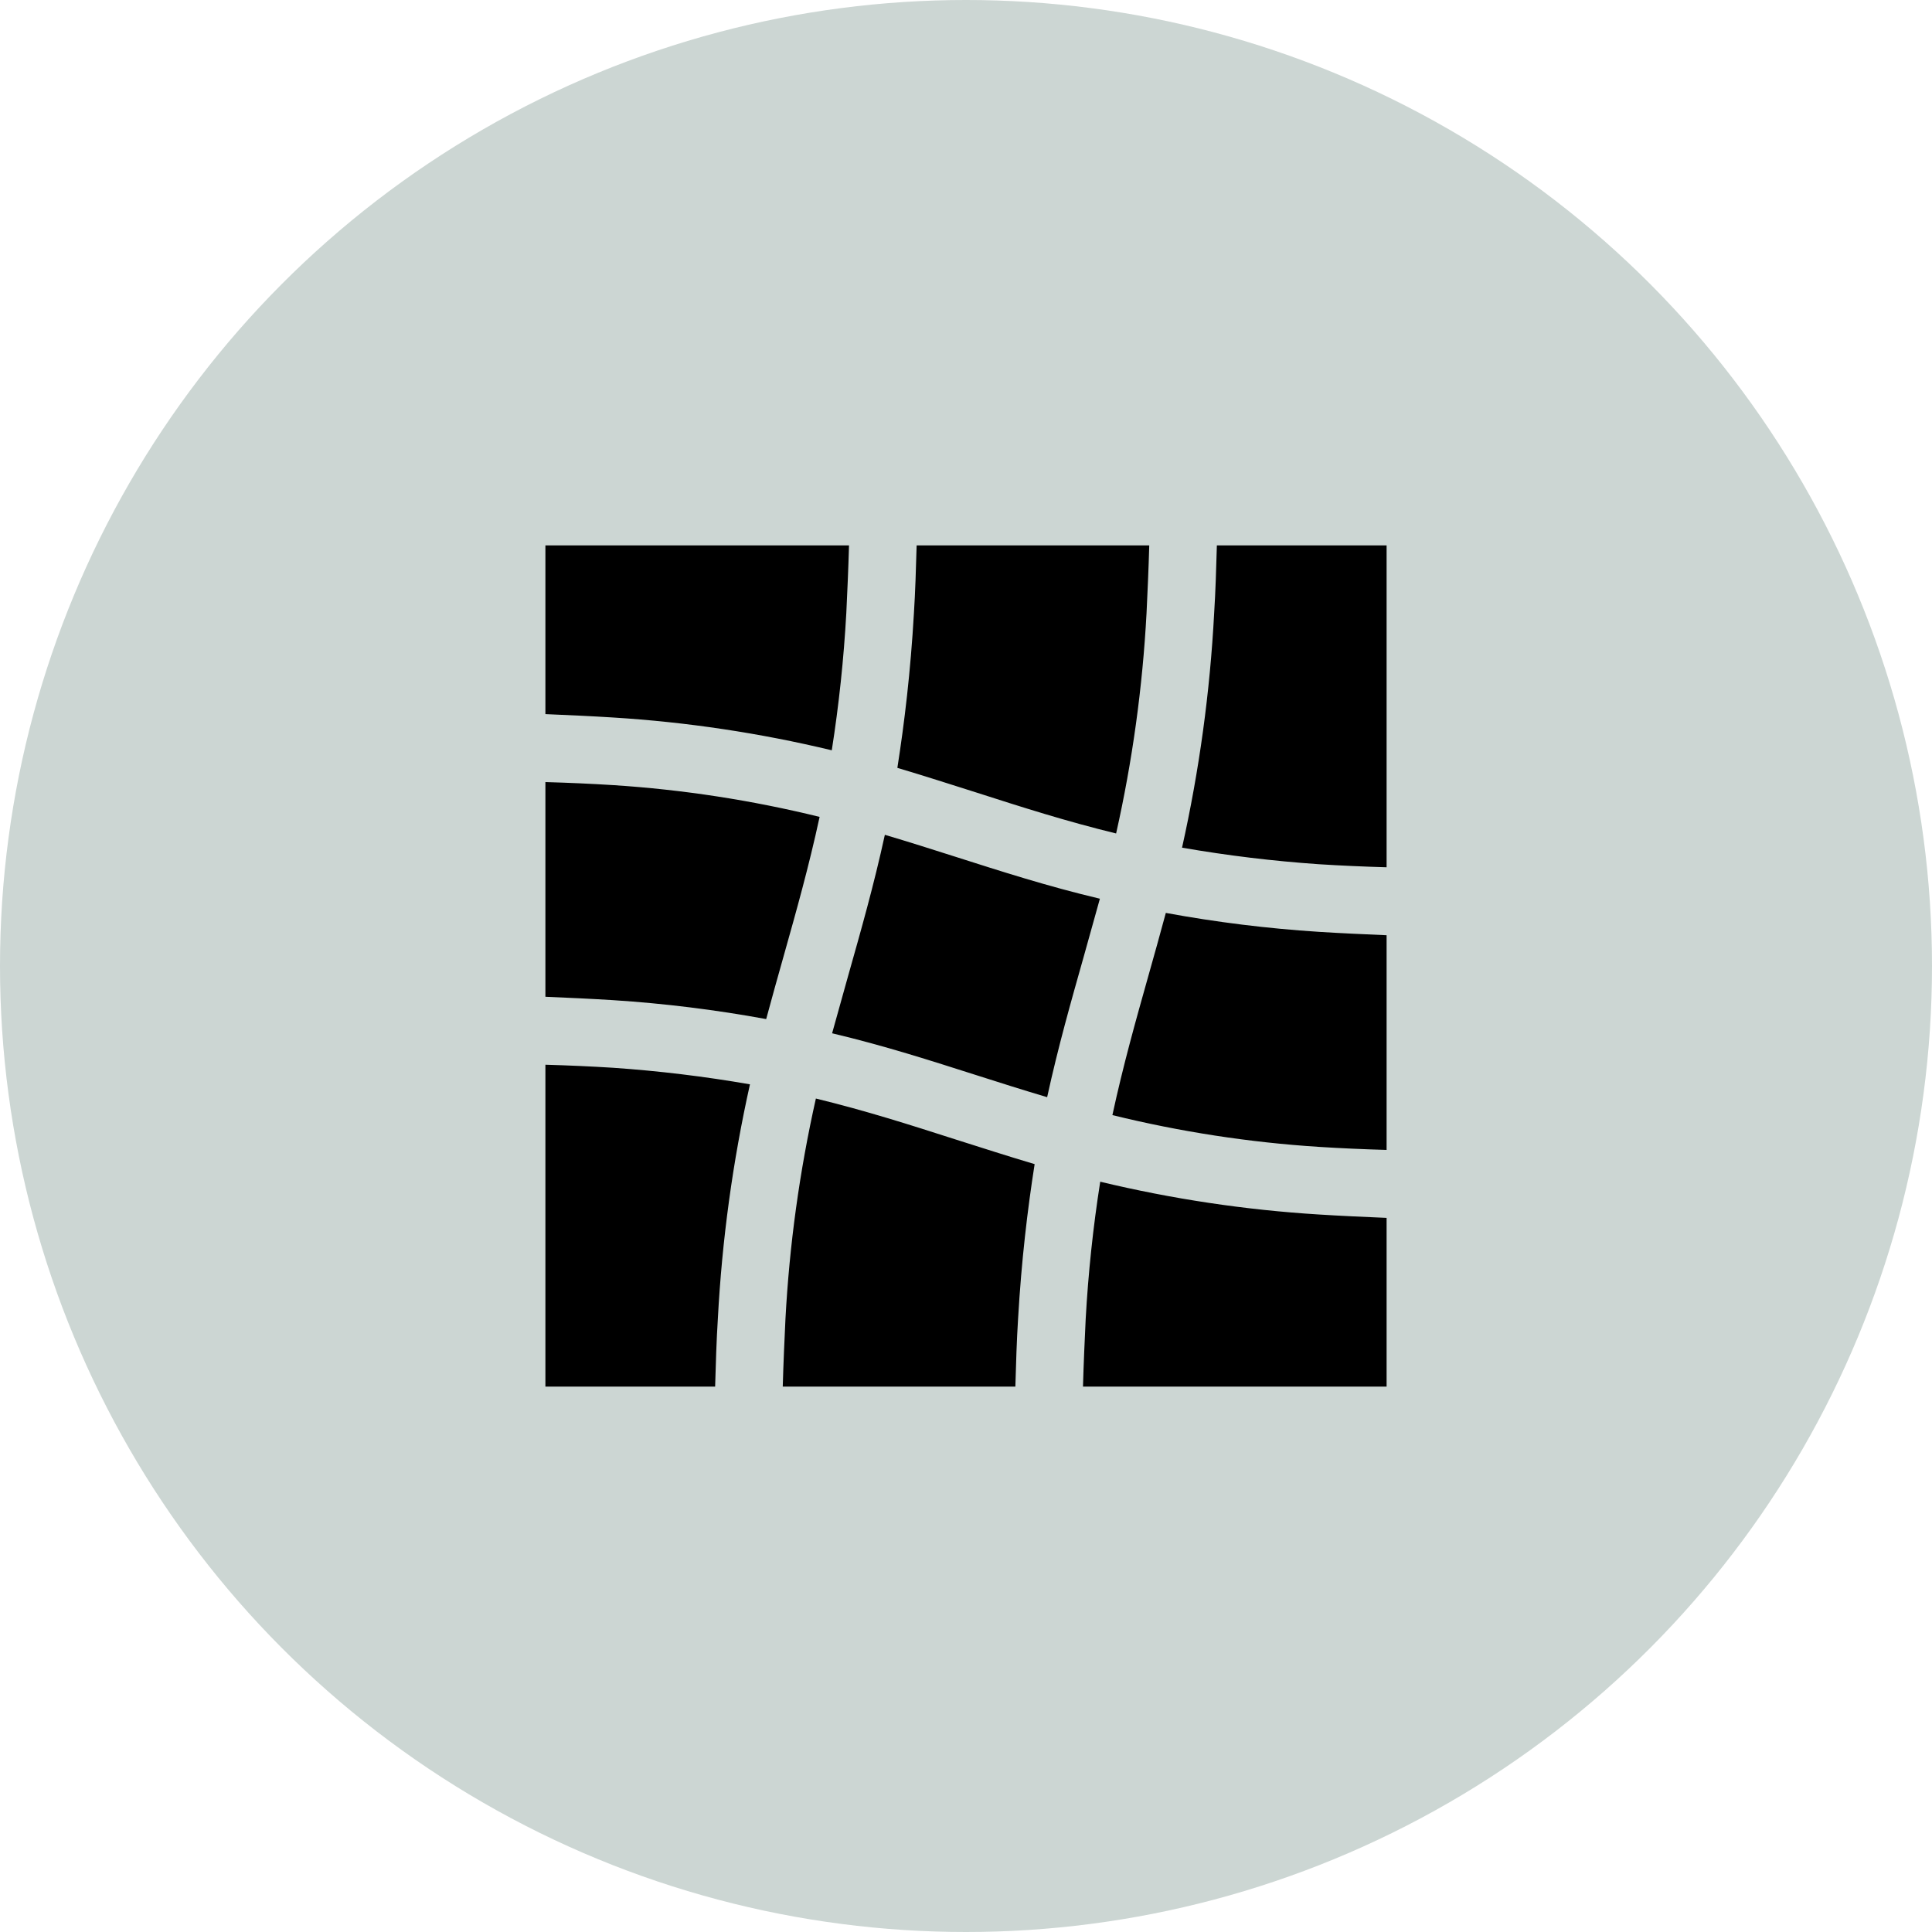 <svg width="500" height="500" viewBox="0 0 500 500" fill="none" xmlns="http://www.w3.org/2000/svg">
<circle cx="250" cy="250" r="250" fill="#CCD6D3"/>
<path d="M141.15 275.55V358.85H185.075C185.25 352.725 185.425 346.862 185.775 341.35C186.85 320.912 189.631 300.6 194.088 280.625C182.357 278.586 170.529 277.155 158.65 276.337C153.138 275.987 147.275 275.725 141.15 275.55ZM314.925 141.15C314.75 147.275 314.575 153.137 314.225 158.65C313.15 179.088 310.369 199.4 305.913 219.375C317.643 221.414 329.472 222.845 341.35 223.662C346.863 224.012 352.725 224.275 358.85 224.45V141.15H314.925ZM211.15 284.3C206.933 303.063 204.299 322.146 203.275 341.35C203.013 346.862 202.75 352.637 202.575 358.85H262.775C262.95 352.725 263.125 346.862 263.475 341.35C264.35 326.125 265.925 313 267.763 301.275C260.675 299.175 253.938 296.987 247.288 294.887C235.563 291.125 224.1 287.45 211.15 284.3ZM284.738 305.825C282.889 317.596 281.633 329.453 280.975 341.35C280.713 346.862 280.45 352.637 280.275 358.85H358.85V315.187C352.725 314.925 346.863 314.662 341.35 314.312C322.268 313.133 303.326 310.293 284.738 305.825ZM301.713 236.262C300.225 241.775 298.738 247.112 297.25 252.362C293.925 264.175 290.688 275.637 287.888 288.587C305.43 292.904 323.321 295.656 341.35 296.812C346.863 297.162 352.725 297.425 358.85 297.6V242.037C352.725 241.775 346.863 241.512 341.35 241.162C328.053 240.307 314.818 238.671 301.713 236.262ZM284.65 232.587C271 229.35 259.1 225.5 247.288 221.737C241.25 219.812 235.213 217.887 229 216.05C226.113 229.262 222.788 240.9 219.55 252.362C218.15 257.35 216.75 262.337 215.35 267.412C229 270.65 240.9 274.5 252.713 278.262C258.75 280.187 264.788 282.112 271 283.95C273.888 270.737 277.213 259.1 280.45 247.637C281.85 242.65 283.25 237.662 284.65 232.587ZM212.113 211.412C194.57 207.096 176.679 204.344 158.65 203.187C153.138 202.837 147.275 202.575 141.15 202.4V257.962C147.275 258.225 153.138 258.487 158.65 258.837C171.947 259.693 185.182 261.329 198.288 263.737C199.775 258.225 201.263 252.887 202.75 247.637C206.075 235.825 209.313 224.362 212.113 211.412ZM215.263 194.175C217.111 182.404 218.367 170.547 219.025 158.65C219.288 153.137 219.55 147.362 219.725 141.15H141.15V184.812C147.275 185.075 153.138 185.337 158.65 185.687C177.732 186.867 196.674 189.706 215.263 194.175ZM288.85 215.7C293.067 196.937 295.701 177.853 296.725 158.65C296.988 153.137 297.25 147.362 297.425 141.15H237.225C237.05 147.275 236.875 153.137 236.525 158.65C235.65 173.875 234.075 187 232.238 198.725C239.325 200.825 246.063 203.012 252.713 205.112C264.438 208.875 275.9 212.55 288.85 215.7Z" fill="black"/>
</svg>
